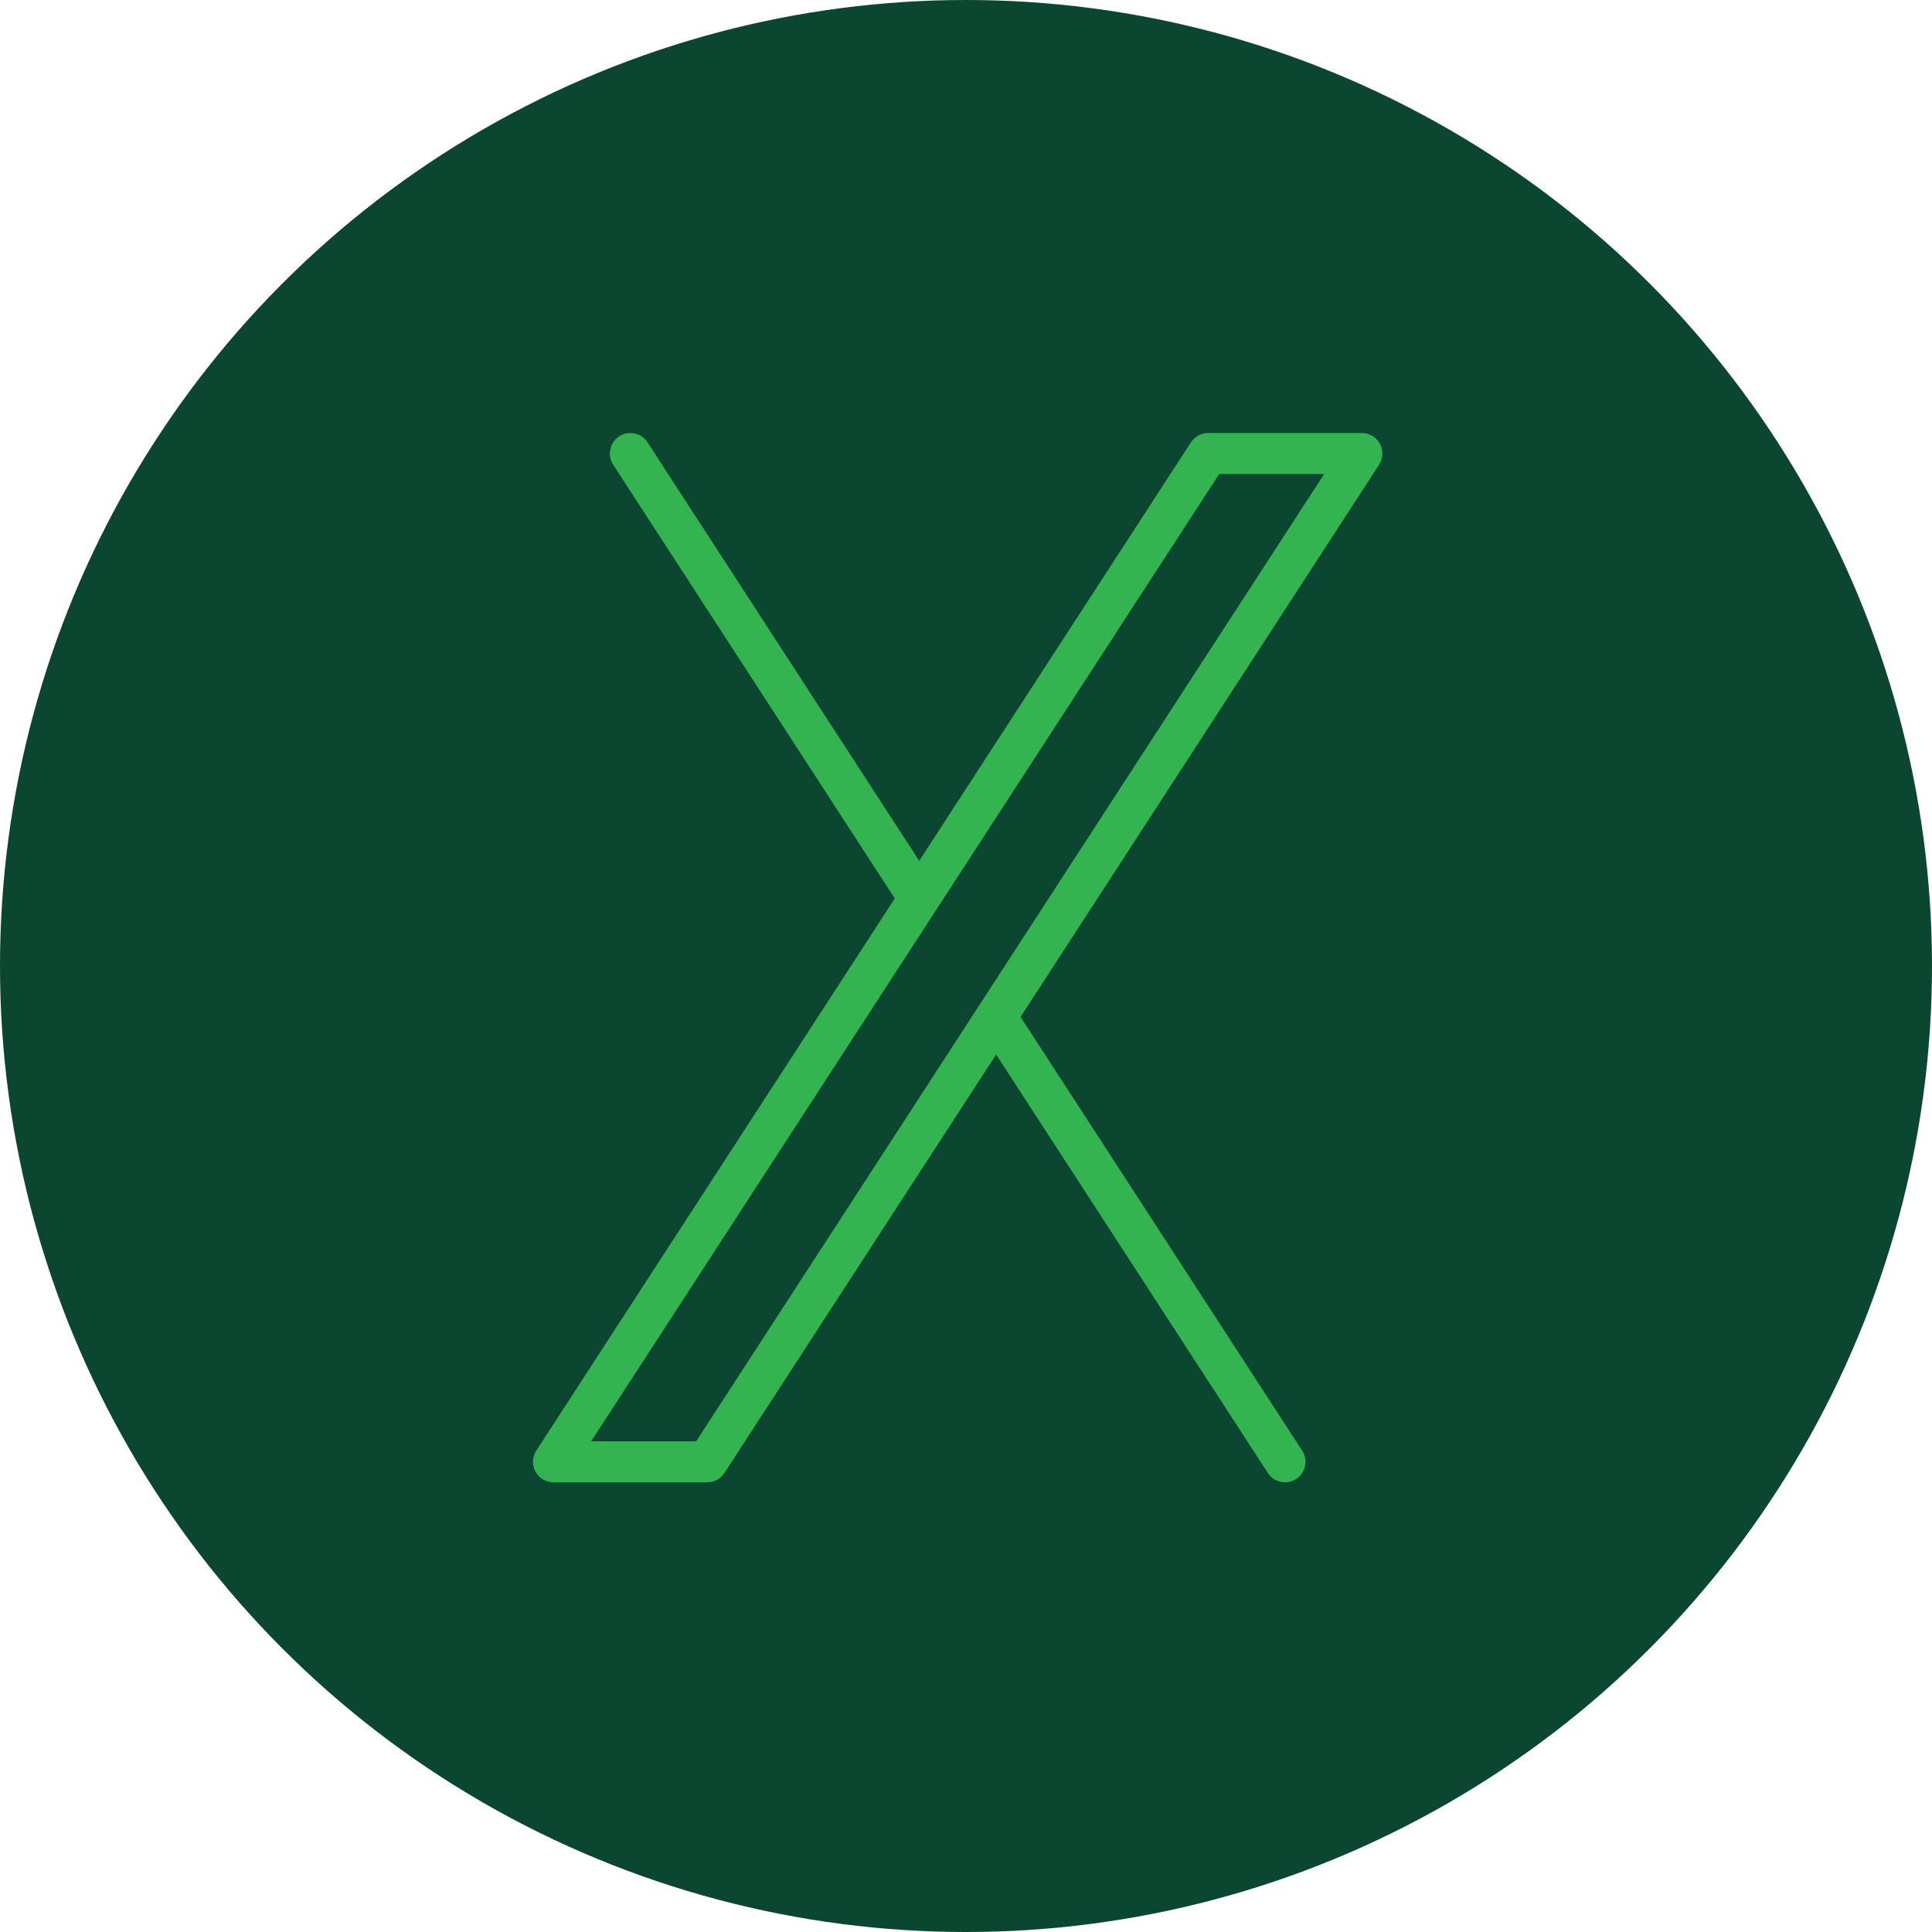 <svg xmlns="http://www.w3.org/2000/svg" width="116" height="116" viewBox="0 0 116 116" fill="none"><g id="Frame 44122"><circle id="Ellipse 15" cx="58" cy="58" r="58" fill="#0B4730"></circle><path id="Vector" d="M82.851 26.644C82.637 26.247 82.222 26 81.772 26H72.535C72.119 26 71.732 26.211 71.505 26.56L55.191 51.687L38.877 26.56C38.507 25.99 37.746 25.829 37.177 26.199C36.608 26.57 36.447 27.332 36.817 27.901L53.725 53.944L32.199 87.099C31.953 87.477 31.934 87.96 32.149 88.356C32.364 88.753 32.778 89 33.228 89H42.465C42.881 89 43.268 88.79 43.495 88.44L59.809 63.314L76.124 88.44C76.359 88.803 76.752 89 77.154 89C77.384 89 77.616 88.936 77.823 88.801C78.392 88.43 78.553 87.668 78.183 87.099L69.729 74.078L61.274 61.057L82.801 27.901C83.047 27.523 83.066 27.04 82.851 26.644ZM41.799 86.539H35.492L56.204 54.639C56.209 54.633 56.212 54.627 56.216 54.62L73.201 28.461H79.507L41.799 86.539Z" fill="#34B451"></path></g></svg>